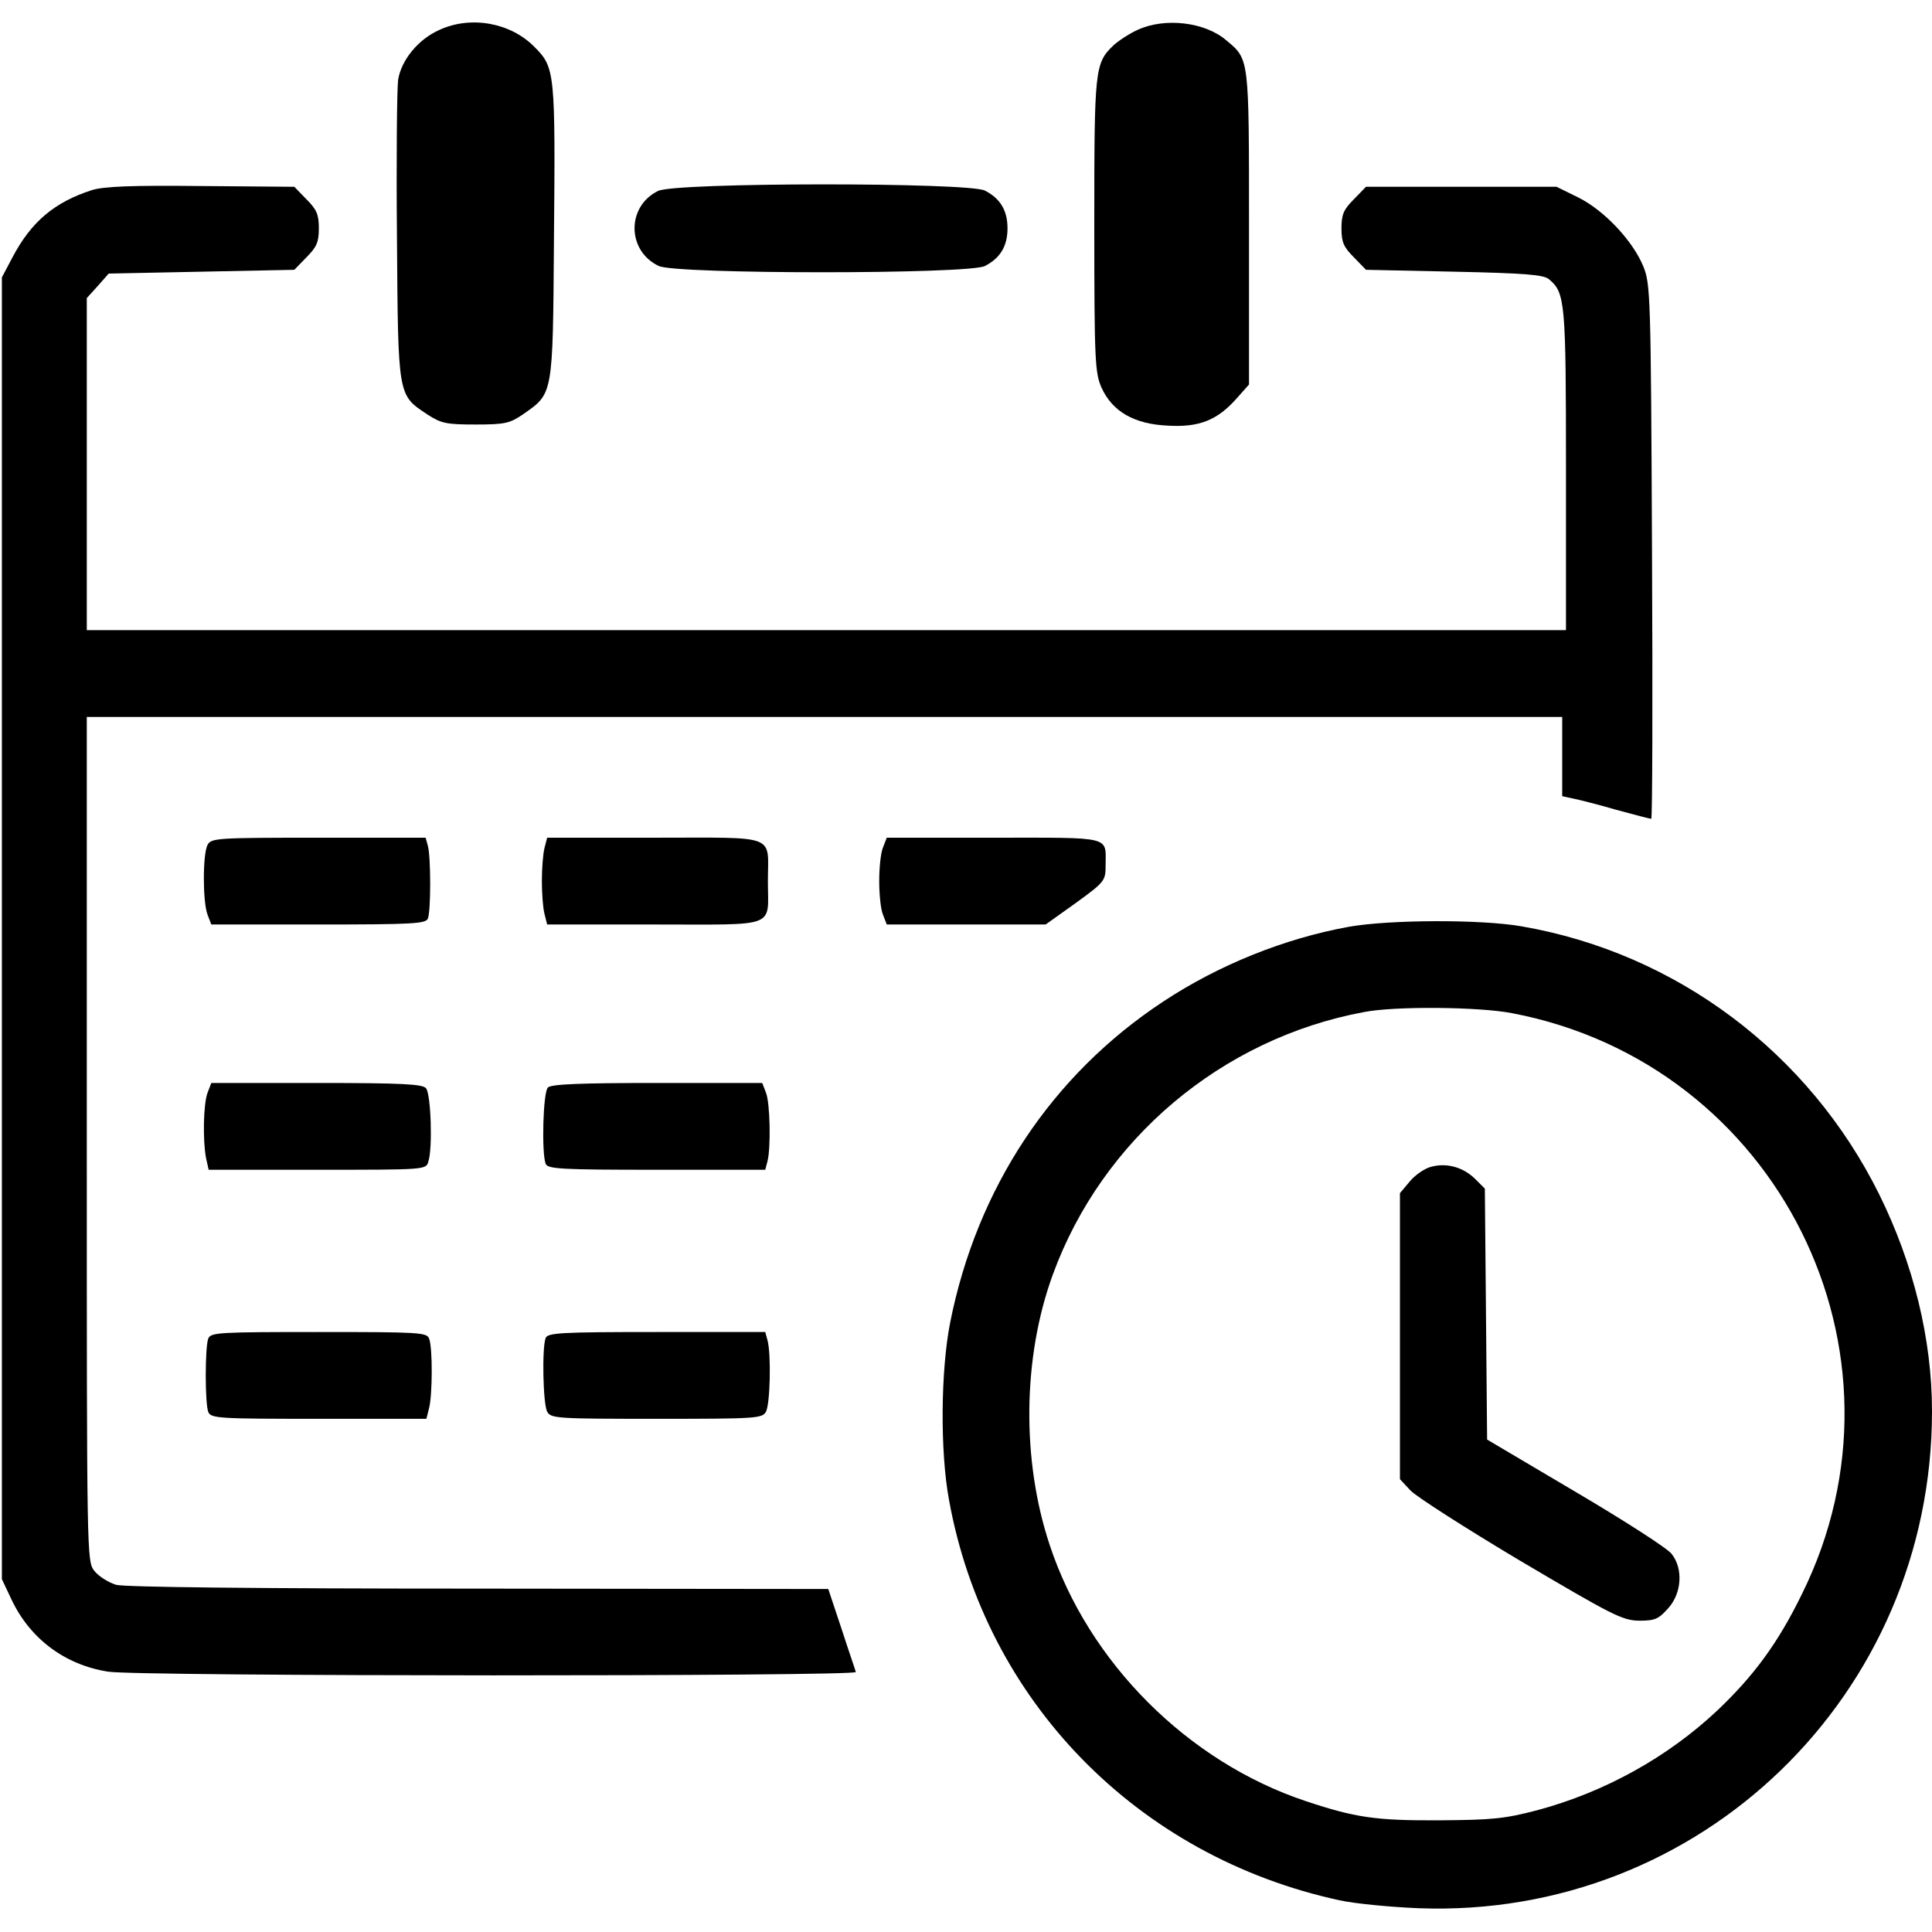 <?xml version="1.0" standalone="no"?>
<!DOCTYPE svg PUBLIC "-//W3C//DTD SVG 20010904//EN"
 "http://www.w3.org/TR/2001/REC-SVG-20010904/DTD/svg10.dtd">
<svg version="1.0" xmlns="http://www.w3.org/2000/svg"
 width="512pt" height="512pt" viewBox="0 0 512 512"
 preserveAspectRatio="xMidYMid meet">

<g transform="translate(0,512) scale(0.1,-0.1)"
fill="#000000" stroke="none">
<path d="M1165 5041 c-57 -25 -102 -81 -110 -133 -3 -24 -5 -212 -3 -418 3
-423 2 -416 80 -468 37 -24 50 -27 128 -27 78 0 91 3 126 27 80 56 79 47 82
458 4 451 3 461 -52 516 -63 64 -168 83 -251 45z"/>
<path d="M3015 5041 c-22 -10 -51 -29 -64 -41 -50 -48 -51 -62 -51 -477 0
-360 2 -391 19 -430 29 -64 87 -97 176 -101 84 -5 132 15 183 73 l32 36 0 415
c0 454 1 446 -60 497 -57 49 -163 61 -235 28z"/>
<path d="M243 4616 c-99 -32 -161 -84 -211 -180 l-27 -51 0 -1725 0 -1725 26
-55 c49 -103 141 -172 255 -190 75 -13 1987 -13 1982 -1 -1 5 -19 56 -38 115
l-35 105 -925 1 c-602 0 -938 4 -962 10 -20 6 -46 22 -58 37 -20 26 -20 33
-20 1144 l0 1119 1955 0 1955 0 0 -105 0 -105 28 -6 c15 -3 67 -16 115 -30 48
-13 90 -24 93 -24 3 0 4 318 2 708 -3 678 -4 709 -23 756 -28 68 -104 149
-173 183 l-57 28 -252 0 -253 0 -32 -33 c-27 -27 -33 -40 -33 -77 0 -37 6 -50
33 -77 l32 -33 234 -5 c187 -4 237 -8 251 -20 43 -36 45 -59 45 -505 l0 -425
-1960 0 -1960 0 0 440 0 440 29 32 29 33 246 5 246 5 32 33 c27 27 33 40 33
77 0 37 -6 50 -33 77 l-32 33 -248 2 c-184 2 -258 -1 -289 -11z"/>
<path d="M1744 4614 c-84 -41 -83 -159 2 -199 47 -22 821 -22 864 0 41 21 60
53 60 100 0 47 -19 79 -60 100 -43 22 -820 22 -866 -1z"/>
<path d="M550 2881 c-13 -25 -13 -151 0 -185 l10 -26 284 0 c250 0 285 2 290
16 8 20 8 162 0 192 l-6 22 -284 0 c-270 0 -284 -1 -294 -19z"/>
<path d="M1443 2873 c-4 -16 -7 -55 -7 -88 0 -33 3 -72 7 -87 l7 -28 286 0
c329 0 299 -11 299 115 0 126 30 115 -299 115 l-286 0 -7 -27z"/>
<path d="M2340 2874 c-6 -14 -10 -54 -10 -89 0 -35 4 -75 10 -89 l10 -26 210
0 211 0 80 57 c77 56 79 59 79 100 0 78 21 73 -296 73 l-284 0 -10 -26z"/>
<path d="M3575 2664 c-171 -31 -345 -101 -492 -198 -296 -195 -494 -494 -565
-851 -25 -127 -27 -341 -3 -470 96 -532 499 -945 1035 -1061 41 -9 136 -18
210 -21 747 -28 1360 566 1360 1317 0 191 -49 391 -140 575 -186 375 -537 639
-947 710 -108 19 -350 18 -458 -1z m432 -229 c704 -134 1086 -899 768 -1540
-63 -129 -127 -216 -224 -308 -132 -124 -298 -216 -476 -264 -88 -23 -120 -26
-260 -27 -169 -1 -223 7 -355 51 -312 104 -575 367 -678 678 -75 225 -72 498
8 717 131 359 448 626 825 696 82 16 304 14 392 -3z"/>
<path d="M3793 2028 c-17 -4 -43 -22 -57 -39 l-26 -31 0 -379 0 -379 28 -30
c15 -16 146 -100 292 -187 242 -143 269 -157 313 -158 43 0 52 4 78 33 36 40
40 105 9 144 -10 14 -125 88 -254 164 l-235 139 -3 332 -3 333 -25 25 c-32 32
-76 44 -117 33z"/>
<path d="M550 2224 c-11 -29 -13 -125 -4 -173 l7 -31 288 0 c284 0 288 0 294
21 12 35 7 180 -6 195 -9 11 -62 14 -290 14 l-279 0 -10 -26z"/>
<path d="M1452 2238 c-13 -13 -17 -173 -6 -202 5 -14 41 -16 294 -16 l288 0 6
23 c9 35 7 153 -4 181 l-10 26 -278 0 c-203 0 -281 -3 -290 -12z"/>
<path d="M552 1573 c-9 -23 -9 -173 0 -195 7 -17 30 -18 292 -18 l286 0 7 28
c9 33 10 161 0 185 -6 16 -29 17 -292 17 -263 0 -286 -1 -293 -17z"/>
<path d="M1446 1574 c-10 -26 -7 -174 4 -195 10 -18 24 -19 290 -19 266 0 280
1 290 19 11 21 14 152 4 189 l-6 22 -288 0 c-253 0 -289 -2 -294 -16z"/>
</g>
</svg>
